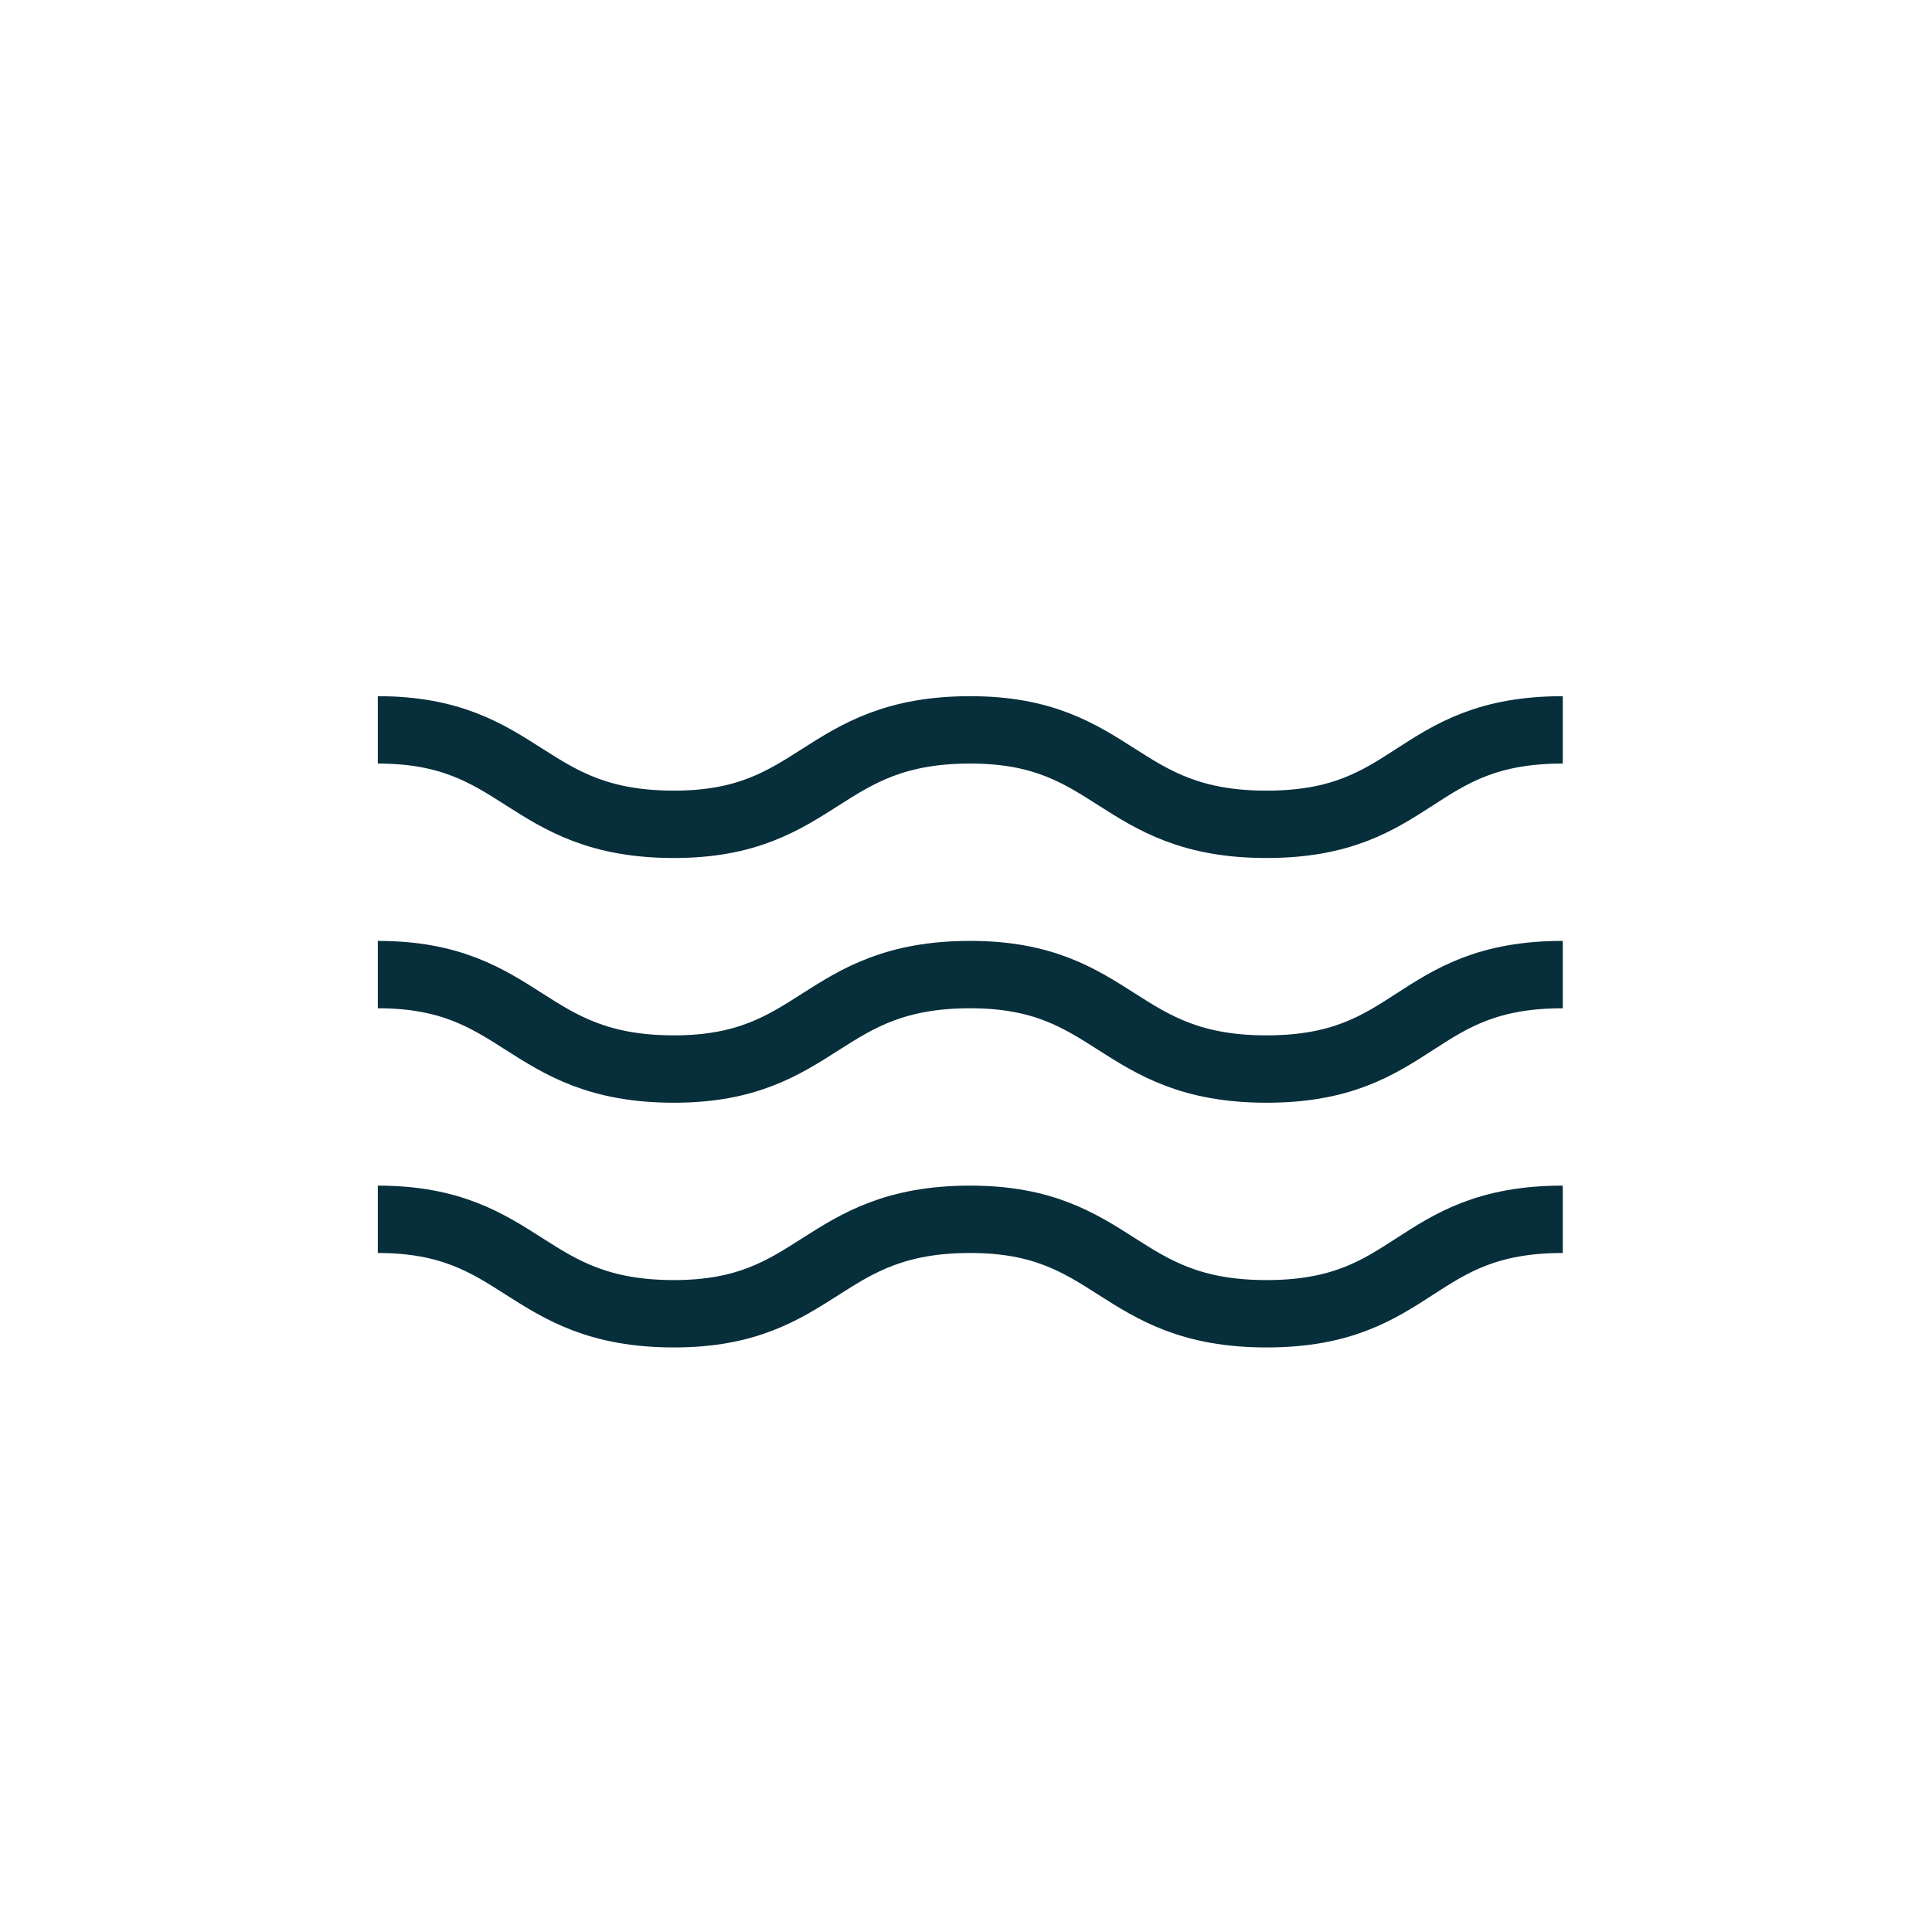 <?xml version="1.0" encoding="utf-8"?>
<!-- Generator: Adobe Illustrator 19.1.0, SVG Export Plug-In . SVG Version: 6.00 Build 0)  -->
<svg version="1.1" id="Layer_1" xmlns="http://www.w3.org/2000/svg" xmlns:xlink="http://www.w3.org/1999/xlink" x="0px" y="0px"
	 viewBox="0 0 45 45" style="enable-background:new 0 0 45 45;" xml:space="preserve">
<style type="text/css">
	.st1{fill:none;stroke:#072E3B;stroke-width:1.569;stroke-miterlimit:10;}
</style>
<g>
	<g>
		<g>
			<path class="st1" d="M8.8,17c3.4,0,3.4,2.2,6.9,2.2c3.4,0,3.4-2.2,6.9-2.2c3.4,0,3.4,2.2,6.9,2.2s3.4-2.2,6.9-2.2"/>
		</g>
		<g>
			<path class="st1" d="M8.8,22.7c3.4,0,3.4,2.2,6.9,2.2c3.4,0,3.4-2.2,6.9-2.2c3.4,0,3.4,2.2,6.9,2.2s3.4-2.2,6.9-2.2"/>
		</g>
		<g>
			<path class="st1" d="M8.8,28.4c3.4,0,3.4,2.2,6.9,2.2c3.4,0,3.4-2.2,6.9-2.2c3.4,0,3.4,2.2,6.9,2.2s3.4-2.2,6.9-2.2"/>
		</g>
	</g>
</g>
</svg>
